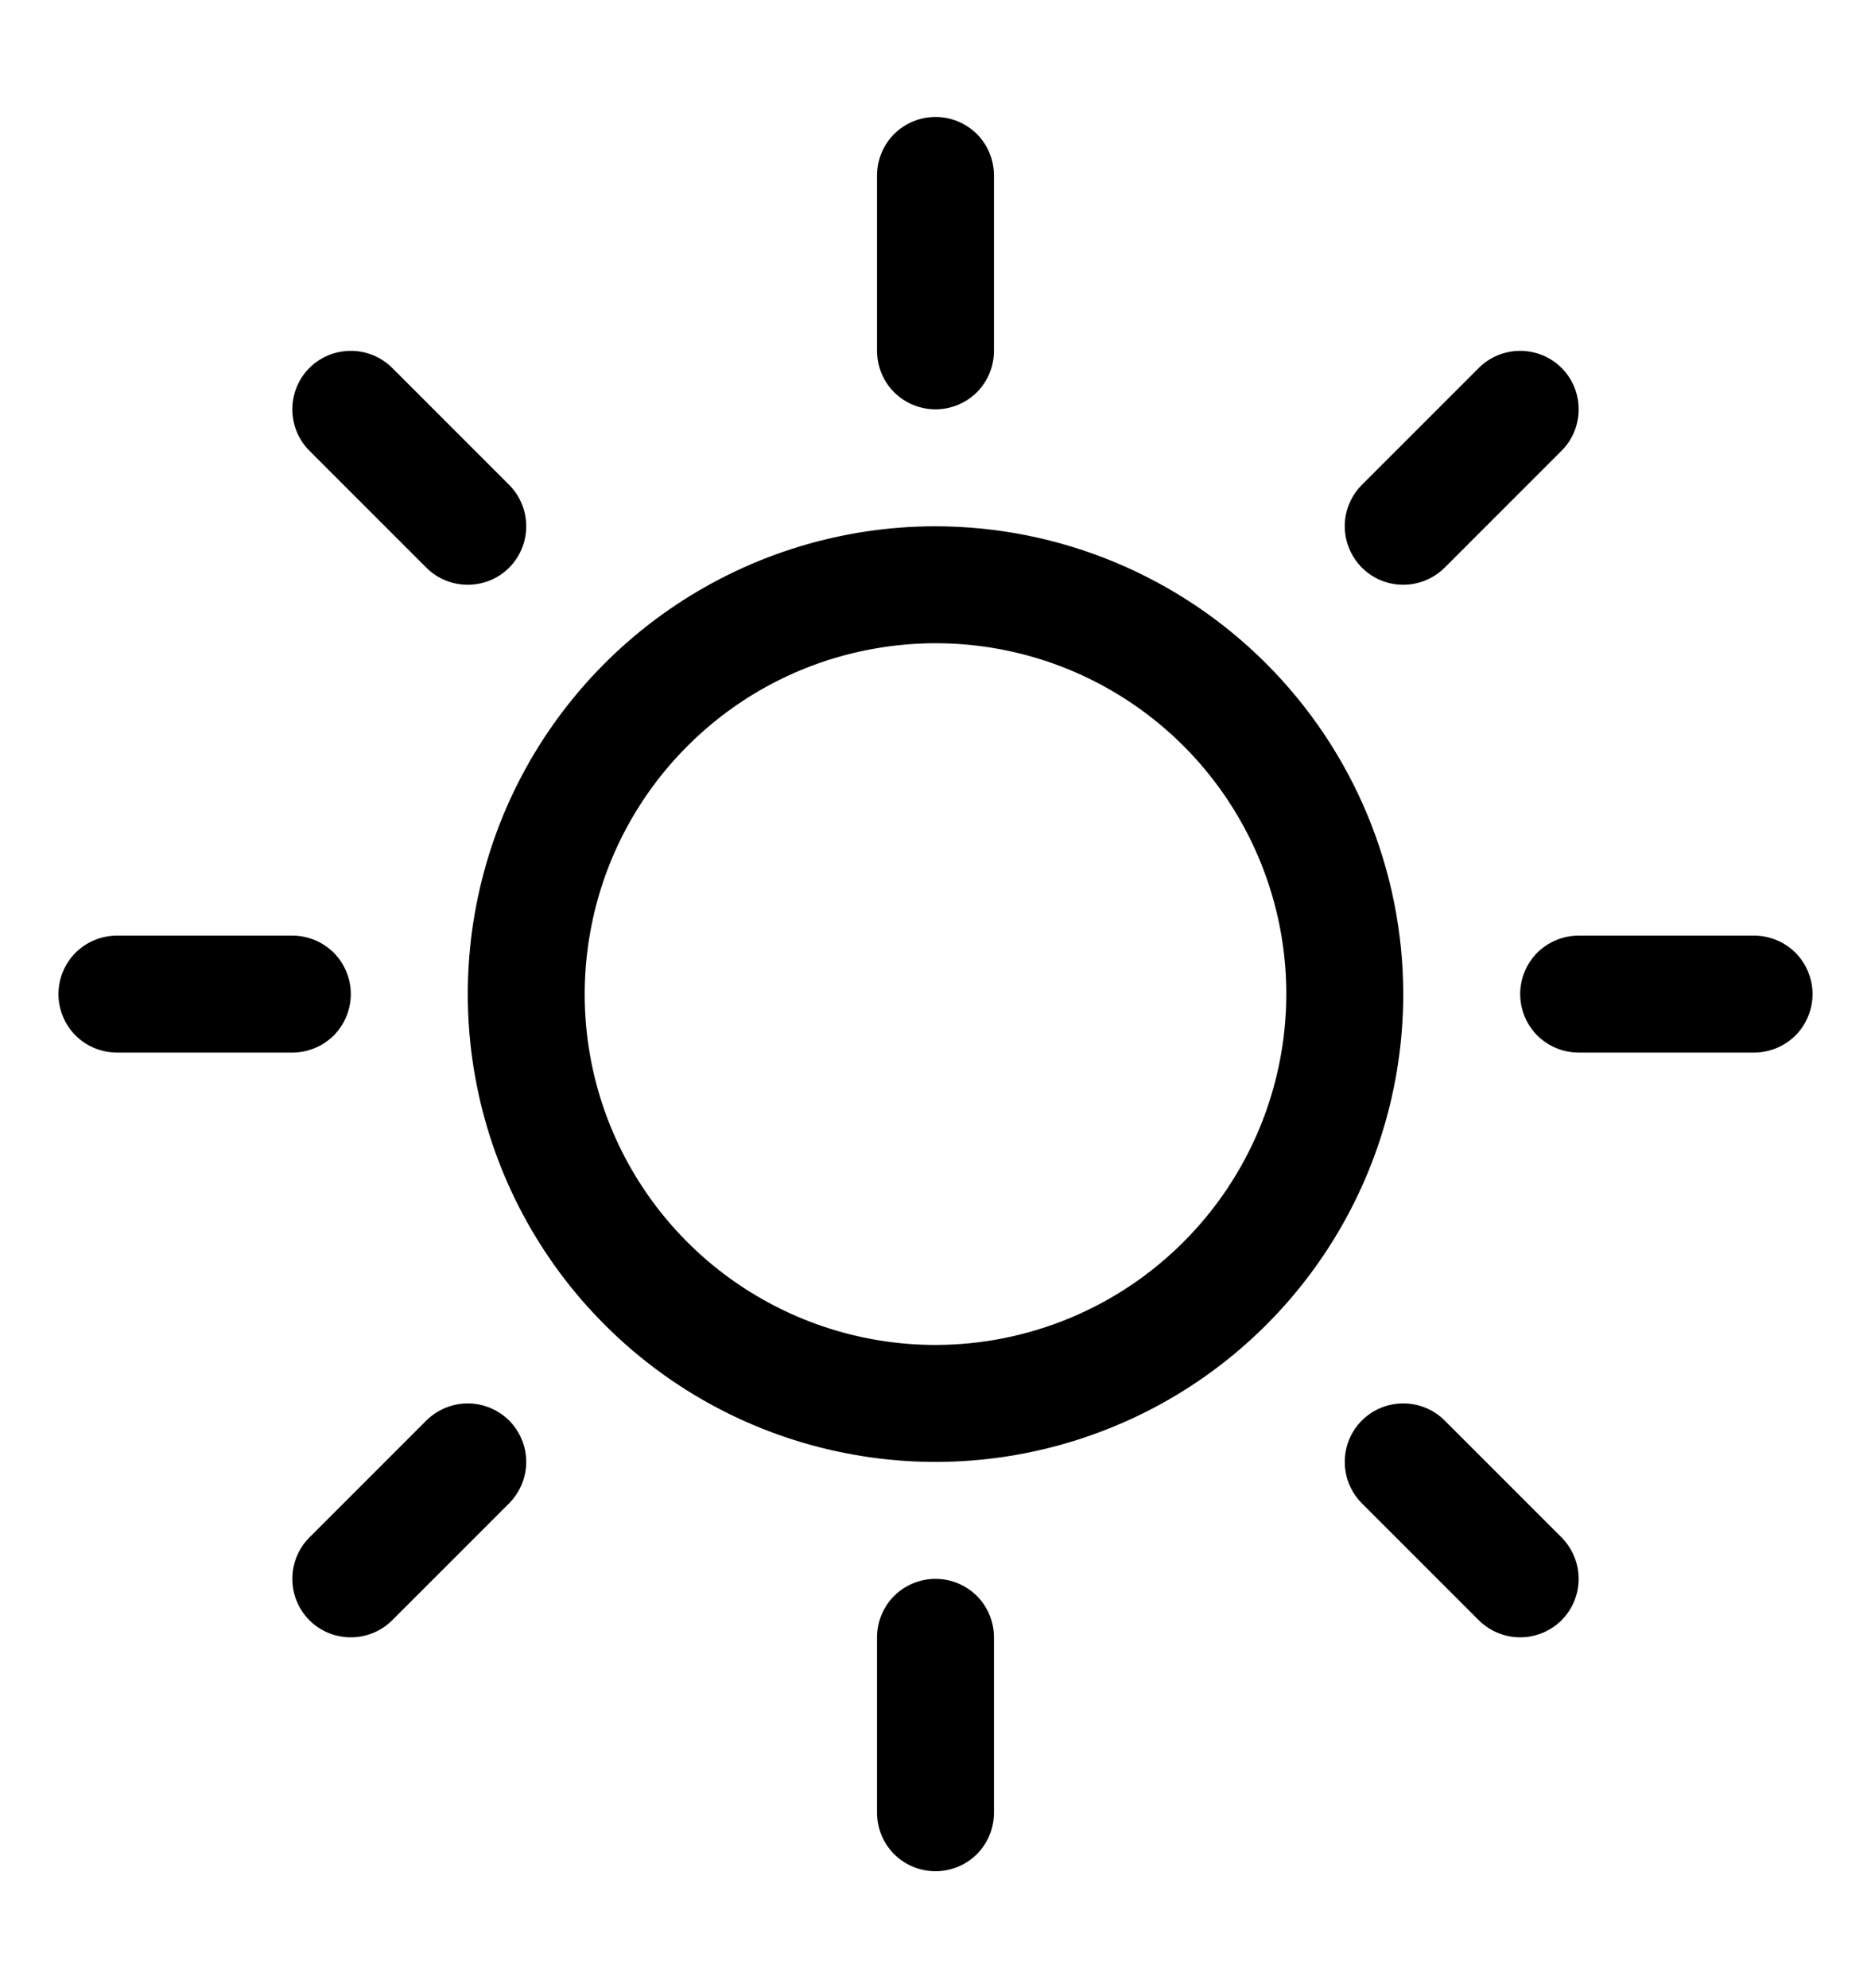<svg xmlns="http://www.w3.org/2000/svg" fill="none" viewBox="0 0 16 17" height="17" width="16">
<g id="Sun">
<path fill="black" d="M7.5 3V1.5C7.5 1.367 7.553 1.24 7.646 1.146C7.74 1.053 7.867 1 8 1C8.133 1 8.26 1.053 8.354 1.146C8.447 1.24 8.5 1.367 8.5 1.5V3C8.5 3.133 8.447 3.26 8.354 3.354C8.26 3.447 8.133 3.5 8 3.5C7.867 3.5 7.74 3.447 7.646 3.354C7.553 3.26 7.5 3.133 7.5 3ZM12 8.5C12 9.291 11.765 10.065 11.326 10.722C10.886 11.38 10.262 11.893 9.531 12.195C8.8 12.498 7.996 12.578 7.22 12.423C6.444 12.269 5.731 11.888 5.172 11.328C4.612 10.769 4.231 10.056 4.077 9.28C3.923 8.504 4.002 7.7 4.304 6.969C4.607 6.238 5.12 5.614 5.778 5.174C6.436 4.735 7.209 4.5 8 4.5C9.061 4.501 10.077 4.923 10.827 5.673C11.577 6.423 11.999 7.439 12 8.5ZM11 8.5C11 7.907 10.824 7.327 10.494 6.833C10.165 6.34 9.696 5.955 9.148 5.728C8.6 5.501 7.997 5.442 7.415 5.558C6.833 5.673 6.298 5.959 5.879 6.379C5.459 6.798 5.173 7.333 5.058 7.915C4.942 8.497 5.001 9.1 5.228 9.648C5.455 10.196 5.84 10.665 6.333 10.994C6.827 11.324 7.407 11.5 8 11.5C8.795 11.499 9.558 11.183 10.12 10.62C10.683 10.058 10.999 9.295 11 8.5ZM3.646 4.854C3.74 4.948 3.867 5 4 5C4.133 5 4.26 4.948 4.354 4.854C4.448 4.76 4.5 4.633 4.5 4.5C4.5 4.367 4.448 4.24 4.354 4.146L3.354 3.146C3.26 3.052 3.133 3 3 3C2.867 3 2.74 3.052 2.646 3.146C2.552 3.24 2.5 3.367 2.5 3.5C2.5 3.633 2.552 3.76 2.646 3.854L3.646 4.854ZM3.646 12.146L2.646 13.146C2.552 13.24 2.5 13.367 2.5 13.5C2.5 13.633 2.552 13.76 2.646 13.854C2.74 13.948 2.867 14 3 14C3.133 14 3.26 13.948 3.354 13.854L4.354 12.854C4.4 12.807 4.437 12.752 4.462 12.691C4.487 12.631 4.5 12.566 4.5 12.5C4.5 12.434 4.487 12.369 4.462 12.309C4.437 12.248 4.4 12.193 4.354 12.146C4.307 12.1 4.252 12.063 4.191 12.038C4.131 12.013 4.066 12 4 12C3.934 12 3.869 12.013 3.809 12.038C3.748 12.063 3.693 12.1 3.646 12.146ZM12 5C12.066 5 12.131 4.987 12.191 4.962C12.252 4.937 12.307 4.9 12.354 4.854L13.354 3.854C13.448 3.76 13.5 3.633 13.5 3.5C13.5 3.367 13.448 3.24 13.354 3.146C13.26 3.052 13.133 3 13 3C12.867 3 12.74 3.052 12.646 3.146L11.646 4.146C11.576 4.216 11.529 4.305 11.509 4.402C11.49 4.499 11.5 4.6 11.538 4.691C11.576 4.783 11.64 4.861 11.722 4.916C11.804 4.971 11.901 5 12 5ZM12.354 12.146C12.26 12.052 12.133 12 12 12C11.867 12 11.74 12.052 11.646 12.146C11.552 12.24 11.5 12.367 11.5 12.5C11.5 12.633 11.552 12.76 11.646 12.854L12.646 13.854C12.693 13.9 12.748 13.937 12.809 13.962C12.869 13.987 12.934 14 13 14C13.066 14 13.131 13.987 13.191 13.962C13.252 13.937 13.307 13.9 13.354 13.854C13.4 13.807 13.437 13.752 13.462 13.691C13.487 13.631 13.5 13.566 13.5 13.5C13.5 13.434 13.487 13.369 13.462 13.309C13.437 13.248 13.4 13.193 13.354 13.146L12.354 12.146ZM3 8.5C3 8.367 2.947 8.24 2.854 8.146C2.76 8.053 2.633 8 2.5 8H1C0.867 8 0.74 8.053 0.646 8.146C0.553 8.24 0.5 8.367 0.5 8.5C0.5 8.633 0.553 8.76 0.646 8.854C0.74 8.947 0.867 9 1 9H2.5C2.633 9 2.76 8.947 2.854 8.854C2.947 8.76 3 8.633 3 8.5ZM8 13.5C7.867 13.5 7.74 13.553 7.646 13.646C7.553 13.74 7.5 13.867 7.5 14V15.5C7.5 15.633 7.553 15.76 7.646 15.854C7.74 15.947 7.867 16 8 16C8.133 16 8.26 15.947 8.354 15.854C8.447 15.76 8.5 15.633 8.5 15.5V14C8.5 13.867 8.447 13.74 8.354 13.646C8.26 13.553 8.133 13.5 8 13.5ZM15 8H13.5C13.367 8 13.24 8.053 13.146 8.146C13.053 8.24 13 8.367 13 8.5C13 8.633 13.053 8.76 13.146 8.854C13.24 8.947 13.367 9 13.5 9H15C15.133 9 15.26 8.947 15.354 8.854C15.447 8.76 15.5 8.633 15.5 8.5C15.5 8.367 15.447 8.24 15.354 8.146C15.26 8.053 15.133 8 15 8Z" id="Vector"></path>
</g>
</svg>
